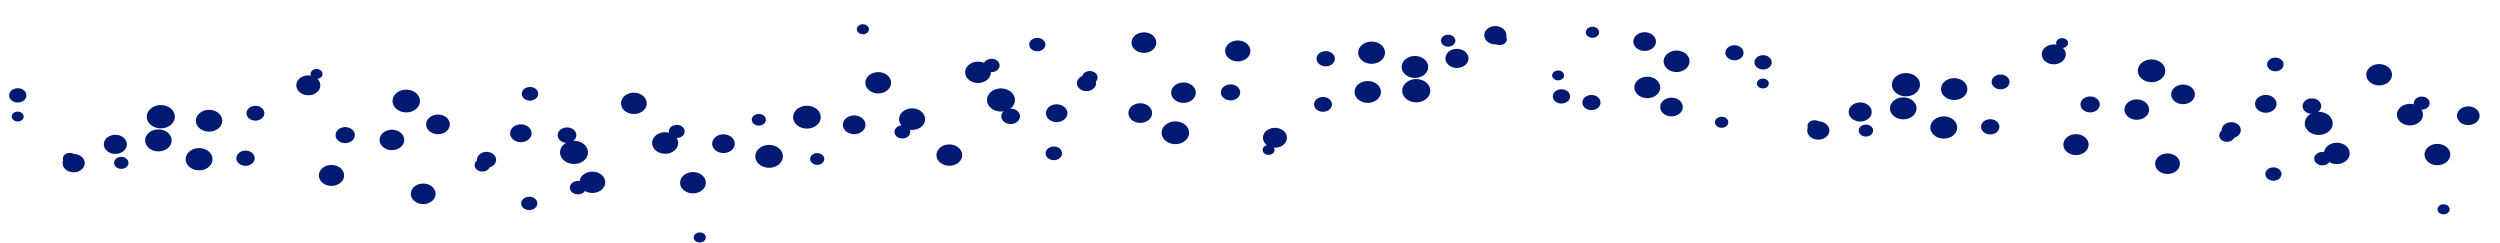 <svg width="1920" height="187" viewBox="0 0 1920 187" fill="none" xmlns="http://www.w3.org/2000/svg">
<mask id="mask0_419_13" style="mask-type:alpha" maskUnits="userSpaceOnUse" x="-1" y="0" width="1921" height="187">
<rect x="-0.002" width="1920" height="187" fill="#D9D9D9"/>
</mask>
<g mask="url(#mask0_419_13)">
<path d="M1286.66 55.299C1281.19 54.863 1277.17 50.832 1277.7 46.297C1278.23 41.761 1283.1 38.439 1288.57 38.875C1294.05 39.312 1298.06 43.343 1297.54 47.878C1297.01 52.413 1292.14 55.736 1286.66 55.299Z" fill="#001A72"/>
<path d="M1331.39 46.307C1327.54 46 1324.72 43.166 1325.09 39.978C1325.46 36.789 1328.88 34.453 1332.73 34.761C1336.58 35.068 1339.4 37.901 1339.03 41.09C1338.66 44.278 1335.24 46.614 1331.39 46.307Z" fill="#001A72"/>
<path d="M1353.44 53.34C1349.79 53.049 1347.11 50.362 1347.46 47.338C1347.82 44.315 1351.06 42.1 1354.71 42.391C1358.36 42.682 1361.04 45.369 1360.69 48.393C1360.34 51.416 1357.09 53.631 1353.44 53.34Z" fill="#001A72"/>
<path d="M1393.01 101.2C1390.05 100.965 1387.89 98.79 1388.17 96.344C1388.46 93.898 1391.08 92.106 1394.04 92.341C1396.99 92.577 1399.16 94.751 1398.87 97.197C1398.59 99.643 1395.96 101.436 1393.01 101.2Z" fill="#001A72"/>
<path d="M1427.77 93.323C1422.89 92.934 1419.32 89.343 1419.79 85.303C1420.26 81.262 1424.6 78.302 1429.47 78.691C1434.35 79.08 1437.93 82.671 1437.46 86.712C1436.99 90.752 1432.65 93.712 1427.77 93.323Z" fill="#001A72"/>
<path d="M1460.73 91.63C1455.12 91.183 1451.01 87.055 1451.55 82.409C1452.09 77.764 1457.08 74.361 1462.69 74.808C1468.3 75.256 1472.41 79.384 1471.87 84.029C1471.33 88.675 1466.34 92.078 1460.73 91.63Z" fill="#001A72"/>
<path d="M1491.83 106.418C1486.15 105.965 1481.99 101.788 1482.54 97.088C1483.09 92.387 1488.13 88.944 1493.81 89.396C1499.48 89.849 1503.64 94.026 1503.1 98.727C1502.55 103.427 1497.5 106.87 1491.83 106.418Z" fill="#001A72"/>
<path d="M1527.81 103.208C1523.93 102.899 1521.08 100.041 1521.46 96.825C1521.83 93.609 1525.28 91.253 1529.17 91.562C1533.05 91.872 1535.9 94.73 1535.52 97.946C1535.15 101.162 1531.7 103.518 1527.81 103.208Z" fill="#001A72"/>
<path d="M1576.42 49.367C1571.34 48.962 1567.62 45.225 1568.1 41.019C1568.59 36.814 1573.11 33.733 1578.19 34.138C1583.27 34.543 1586.99 38.28 1586.5 42.486C1586.01 46.691 1581.49 49.772 1576.42 49.367Z" fill="#001A72"/>
<path d="M1604.52 86.318C1600.43 85.992 1597.44 82.988 1597.83 79.607C1598.23 76.226 1601.86 73.749 1605.94 74.075C1610.02 74.4 1613.01 77.405 1612.62 80.786C1612.23 84.167 1608.6 86.644 1604.52 86.318Z" fill="#001A72"/>
<path d="M1640.13 91.97C1634.92 91.555 1631.1 87.719 1631.6 83.404C1632.11 79.088 1636.74 75.927 1641.95 76.342C1647.16 76.758 1650.98 80.593 1650.48 84.909C1649.98 89.224 1645.34 92.386 1640.13 91.97Z" fill="#001A72"/>
<path d="M1675.68 79.987C1670.67 79.587 1667 75.898 1667.48 71.748C1667.96 67.597 1672.42 64.556 1677.43 64.956C1682.44 65.356 1686.11 69.044 1685.63 73.195C1685.15 77.346 1680.69 80.386 1675.68 79.987Z" fill="#001A72"/>
<path d="M1712.88 106.008C1708.83 105.685 1705.86 102.705 1706.25 99.352C1706.64 95.998 1710.24 93.542 1714.29 93.865C1718.34 94.188 1721.3 97.168 1720.92 100.521C1720.53 103.875 1716.93 106.331 1712.88 106.008Z" fill="#001A72"/>
<path d="M1746.87 54.72C1743.38 54.442 1740.83 51.877 1741.16 48.991C1741.5 46.105 1744.6 43.99 1748.08 44.268C1751.57 44.546 1754.12 47.111 1753.78 49.997C1753.45 52.883 1750.35 54.998 1746.87 54.72Z" fill="#001A72"/>
<path d="M1782.93 126.964C1779.51 126.691 1777.01 124.175 1777.34 121.344C1777.67 118.513 1780.7 116.439 1784.12 116.711C1787.54 116.984 1790.05 119.5 1789.72 122.331C1789.39 125.163 1786.35 127.237 1782.93 126.964Z" fill="#001A72"/>
<path d="M1826.23 65.568C1820.78 65.134 1816.79 61.128 1817.32 56.62C1817.84 52.112 1822.68 48.809 1828.12 49.243C1833.57 49.677 1837.56 53.684 1837.03 58.191C1836.51 62.699 1831.67 66.002 1826.23 65.568Z" fill="#001A72"/>
<path d="M1859.3 84.229C1855.95 83.961 1853.49 81.494 1853.82 78.718C1854.14 75.942 1857.12 73.908 1860.47 74.175C1863.82 74.442 1866.28 76.91 1865.96 79.686C1865.64 82.462 1862.66 84.496 1859.3 84.229Z" fill="#001A72"/>
<path d="M1894.81 96.051C1890.03 95.67 1886.53 92.152 1886.99 88.194C1887.45 84.236 1891.7 81.336 1896.48 81.717C1901.26 82.098 1904.76 85.616 1904.3 89.574C1903.84 93.532 1899.59 96.432 1894.81 96.051Z" fill="#001A72"/>
<path d="M1929.56 107.612C1923.72 107.146 1919.44 102.847 1920 98.009C1920.56 93.171 1925.76 89.627 1931.6 90.093C1937.44 90.559 1941.72 94.858 1941.16 99.696C1940.6 104.534 1935.4 108.078 1929.56 107.612Z" fill="#001A72"/>
<path d="M1779.76 103.605C1773.86 103.134 1769.53 98.786 1770.1 93.893C1770.66 89.001 1775.92 85.416 1781.82 85.887C1787.73 86.358 1792.06 90.707 1791.49 95.599C1790.92 100.492 1785.67 104.076 1779.76 103.605Z" fill="#001A72"/>
<path d="M1745.4 138.79C1741.98 138.518 1739.48 136.002 1739.81 133.17C1740.13 130.339 1743.17 128.265 1746.59 128.538C1750.01 128.81 1752.52 131.326 1752.19 134.158C1751.86 136.989 1748.82 139.063 1745.4 138.79Z" fill="#001A72"/>
<path d="M1709.75 108.923C1706.46 108.661 1704.05 106.243 1704.37 103.521C1704.68 100.8 1707.6 98.806 1710.89 99.069C1714.18 99.331 1716.59 101.749 1716.27 104.47C1715.95 107.191 1713.03 109.185 1709.75 108.923Z" fill="#001A72"/>
<path d="M1663.75 133.586C1658.5 133.168 1654.66 129.308 1655.16 124.965C1655.67 120.623 1660.33 117.441 1665.58 117.859C1670.82 118.277 1674.66 122.137 1674.16 126.48C1673.65 130.823 1668.99 134.004 1663.75 133.586Z" fill="#001A72"/>
<path d="M1651.38 63.08C1645.57 62.617 1641.31 58.342 1641.87 53.531C1642.43 48.721 1647.6 45.197 1653.41 45.66C1659.21 46.123 1663.47 50.398 1662.91 55.209C1662.35 60.019 1657.19 63.543 1651.38 63.08Z" fill="#001A72"/>
<path d="M1593.42 119.088C1588.08 118.662 1584.16 114.729 1584.68 110.304C1585.19 105.878 1589.94 102.636 1595.29 103.062C1600.63 103.489 1604.55 107.422 1604.03 111.847C1603.52 116.272 1598.77 119.514 1593.42 119.088Z" fill="#001A72"/>
<path d="M1583.27 36.854C1580.75 36.653 1578.9 34.796 1579.14 32.707C1579.39 30.618 1581.63 29.088 1584.15 29.289C1586.67 29.49 1588.52 31.347 1588.28 33.436C1588.04 35.525 1585.79 37.055 1583.27 36.854Z" fill="#001A72"/>
<path d="M1535.78 68.582C1532 68.28 1529.22 65.495 1529.59 62.361C1529.95 59.228 1533.32 56.932 1537.1 57.234C1540.89 57.536 1543.66 60.321 1543.29 63.454C1542.93 66.588 1539.57 68.883 1535.78 68.582Z" fill="#001A72"/>
<path d="M1499.83 76.765C1494.25 76.321 1490.16 72.217 1490.7 67.599C1491.24 62.981 1496.19 59.598 1501.77 60.043C1507.35 60.487 1511.43 64.591 1510.9 69.209C1510.36 73.827 1505.4 77.21 1499.83 76.765Z" fill="#001A72"/>
<path d="M1462.72 73.958C1456.78 73.484 1452.43 69.111 1453 64.191C1453.57 59.271 1458.85 55.666 1464.8 56.14C1470.74 56.614 1475.09 60.987 1474.52 65.907C1473.95 70.827 1468.67 74.432 1462.72 73.958Z" fill="#001A72"/>
<path d="M1432.5 104.852C1429.44 104.608 1427.21 102.361 1427.5 99.832C1427.8 97.303 1430.51 95.45 1433.56 95.694C1436.62 95.937 1438.86 98.185 1438.56 100.714C1438.27 103.242 1435.55 105.095 1432.5 104.852Z" fill="#001A72"/>
<path d="M1395.64 107.237C1390.96 106.864 1387.53 103.42 1387.98 99.544C1388.43 95.668 1392.59 92.829 1397.27 93.202C1401.96 93.575 1405.38 97.02 1404.93 100.895C1404.48 104.771 1400.32 107.61 1395.64 107.237Z" fill="#001A72"/>
<path d="M1353.44 67.907C1350.92 67.706 1349.07 65.849 1349.32 63.76C1349.56 61.671 1351.8 60.141 1354.32 60.342C1356.85 60.543 1358.7 62.4 1358.45 64.489C1358.21 66.578 1355.97 68.108 1353.44 67.907Z" fill="#001A72"/>
<path d="M1321.72 98.129C1318.9 97.904 1316.83 95.827 1317.1 93.491C1317.38 91.154 1319.88 89.443 1322.71 89.668C1325.53 89.893 1327.59 91.969 1327.32 94.306C1327.05 96.642 1324.54 98.354 1321.72 98.129Z" fill="#001A72"/>
<path d="M1282.88 89.356C1278.1 88.975 1274.6 85.458 1275.06 81.5C1275.52 77.541 1279.77 74.642 1284.55 75.023C1289.33 75.404 1292.83 78.922 1292.37 82.88C1291.91 86.838 1287.67 89.738 1282.88 89.356Z" fill="#001A72"/>
<path d="M1739.34 86.569C1734.79 86.207 1731.46 82.86 1731.9 79.094C1732.34 75.329 1736.38 72.57 1740.93 72.932C1745.47 73.295 1748.81 76.642 1748.37 80.407C1747.93 84.173 1743.89 86.932 1739.34 86.569Z" fill="#001A72"/>
<path d="M1774.85 87.391C1770.9 87.076 1768.01 84.169 1768.39 80.898C1768.77 77.627 1772.28 75.231 1776.23 75.546C1780.18 75.861 1783.08 78.768 1782.7 82.039C1782.32 85.31 1778.8 87.706 1774.85 87.391Z" fill="#001A72"/>
<path d="M1793.72 125.966C1788.28 125.532 1784.29 121.526 1784.82 117.018C1785.34 112.51 1790.18 109.208 1795.62 109.642C1801.07 110.076 1805.06 114.082 1804.53 118.59C1804.01 123.098 1799.17 126.4 1793.72 125.966Z" fill="#001A72"/>
<path d="M1849.89 96.288C1844.38 95.848 1840.34 91.793 1840.87 87.23C1841.41 82.668 1846.3 79.325 1851.81 79.764C1857.32 80.203 1861.36 84.258 1860.83 88.821C1860.3 93.384 1855.4 96.727 1849.89 96.288Z" fill="#001A72"/>
<path d="M1870.97 126.851C1865.52 126.417 1861.54 122.411 1862.06 117.903C1862.58 113.395 1867.42 110.093 1872.87 110.527C1878.31 110.961 1882.3 114.967 1881.78 119.475C1881.25 123.983 1876.41 127.285 1870.97 126.851Z" fill="#001A72"/>
<path d="M1876.22 164.591C1873.67 164.388 1871.8 162.507 1872.04 160.39C1872.29 158.274 1874.56 156.723 1877.12 156.927C1879.67 157.131 1881.54 159.012 1881.3 161.128C1881.05 163.245 1878.78 164.795 1876.22 164.591Z" fill="#001A72"/>
<path d="M13.061 78.725C9.407 78.46 6.703 75.793 7.023 72.766C7.343 69.74 10.564 67.502 14.219 67.767C17.873 68.031 20.577 70.699 20.257 73.725C19.937 76.751 16.716 78.99 13.061 78.725Z" fill="#001A72"/>
<path d="M53.133 126.298C50.176 126.083 47.989 123.925 48.248 121.477C48.507 119.028 51.113 117.217 54.07 117.431C57.027 117.646 59.214 119.804 58.955 122.252C58.697 124.701 56.09 126.512 53.133 126.298Z" fill="#001A72"/>
<path d="M87.815 118.169C82.931 117.816 79.319 114.251 79.746 110.207C80.173 106.163 84.479 103.172 89.362 103.525C94.246 103.879 97.859 107.444 97.431 111.488C97.004 115.532 92.699 118.523 87.815 118.169Z" fill="#001A72"/>
<path d="M120.75 116.239C115.136 115.832 110.982 111.734 111.474 107.085C111.965 102.436 116.915 98.996 122.529 99.403C128.144 99.81 132.297 103.908 131.806 108.557C131.315 113.207 126.365 116.646 120.75 116.239Z" fill="#001A72"/>
<path d="M152.005 130.8C146.324 130.389 142.122 126.242 142.619 121.538C143.116 116.834 148.124 113.354 153.805 113.766C159.486 114.177 163.689 118.324 163.192 123.028C162.695 127.732 157.687 131.212 152.005 130.8Z" fill="#001A72"/>
<path d="M187.953 127.331C184.066 127.05 181.191 124.212 181.531 120.994C181.871 117.775 185.298 115.394 189.185 115.676C193.072 115.957 195.947 118.795 195.607 122.013C195.267 125.232 191.84 127.613 187.953 127.331Z" fill="#001A72"/>
<path d="M235.989 73.141C230.906 72.773 227.145 69.063 227.59 64.854C228.035 60.645 232.516 57.531 237.599 57.9C242.682 58.268 246.442 61.978 245.998 66.187C245.553 70.396 241.072 73.51 235.989 73.141Z" fill="#001A72"/>
<path d="M264.474 109.887C260.388 109.591 257.365 106.608 257.723 103.225C258.08 99.841 261.683 97.338 265.769 97.634C269.855 97.93 272.878 100.913 272.521 104.297C272.163 107.68 268.561 110.183 264.474 109.887Z" fill="#001A72"/>
<path d="M300.151 115.282C294.935 114.904 291.077 111.097 291.533 106.778C291.99 102.459 296.588 99.264 301.804 99.642C307.02 100.02 310.878 103.827 310.422 108.146C309.965 112.465 305.367 115.66 300.151 115.282Z" fill="#001A72"/>
<path d="M335.571 103.042C330.555 102.678 326.844 99.016 327.283 94.862C327.722 90.709 332.144 87.636 337.161 87.999C342.177 88.363 345.888 92.025 345.449 96.178C345.011 100.332 340.588 103.405 335.571 103.042Z" fill="#001A72"/>
<path d="M373.039 128.794C368.986 128.5 365.988 125.541 366.342 122.185C366.697 118.829 370.27 116.347 374.323 116.64C378.376 116.934 381.375 119.893 381.02 123.249C380.665 126.605 377.092 129.087 373.039 128.794Z" fill="#001A72"/>
<path d="M406.487 77.261C402.998 77.009 400.418 74.462 400.723 71.574C401.028 68.685 404.104 66.549 407.592 66.801C411.08 67.054 413.661 69.6 413.356 72.489C413.05 75.377 409.975 77.514 406.487 77.261Z" fill="#001A72"/>
<path d="M443.314 149.243C439.892 148.995 437.36 146.497 437.66 143.663C437.959 140.83 440.976 138.734 444.398 138.982C447.82 139.23 450.351 141.728 450.052 144.561C449.752 147.395 446.736 149.491 443.314 149.243Z" fill="#001A72"/>
<path d="M485.959 87.536C480.511 87.141 476.48 83.164 476.957 78.653C477.434 74.141 482.237 70.804 487.685 71.198C493.134 71.593 497.164 75.57 496.688 80.082C496.211 84.593 491.408 87.931 485.959 87.536Z" fill="#001A72"/>
<path d="M519.234 105.957C515.879 105.714 513.397 103.265 513.69 100.486C513.984 97.708 516.942 95.653 520.297 95.896C523.653 96.139 526.135 98.588 525.841 101.367C525.548 104.145 522.59 106.2 519.234 105.957Z" fill="#001A72"/>
<path d="M554.867 117.522C550.083 117.176 546.544 113.684 546.963 109.722C547.381 105.761 551.599 102.831 556.383 103.177C561.167 103.524 564.706 107.016 564.287 110.977C563.869 114.939 559.651 117.869 554.867 117.522Z" fill="#001A72"/>
<path d="M589.738 128.832C583.891 128.409 579.565 124.141 580.077 119.299C580.589 114.457 585.743 110.876 591.59 111.299C597.438 111.723 601.763 115.991 601.251 120.833C600.74 125.675 595.585 129.256 589.738 128.832Z" fill="#001A72"/>
<path d="M627.135 126.573C624.145 126.356 621.933 124.173 622.195 121.697C622.456 119.222 625.092 117.39 628.082 117.607C631.072 117.823 633.284 120.006 633.022 122.482C632.761 124.958 630.125 126.789 627.135 126.573Z" fill="#001A72"/>
<path d="M439.899 125.908C433.986 125.479 429.611 121.163 430.129 116.266C430.646 111.369 435.859 107.747 441.773 108.175C447.687 108.604 452.061 112.921 451.544 117.817C451.026 122.714 445.813 126.336 439.899 125.908Z" fill="#001A72"/>
<path d="M405.907 161.339C402.485 161.091 399.954 158.593 400.254 155.76C400.553 152.927 403.57 150.831 406.992 151.078C410.413 151.326 412.945 153.824 412.645 156.658C412.346 159.491 409.329 161.587 405.907 161.339Z" fill="#001A72"/>
<path d="M369.94 131.732C366.651 131.493 364.218 129.093 364.506 126.369C364.794 123.646 367.693 121.631 370.982 121.869C374.271 122.108 376.704 124.509 376.416 127.232C376.129 129.955 373.229 131.97 369.94 131.732Z" fill="#001A72"/>
<path d="M324.202 156.725C318.952 156.345 315.069 152.513 315.529 148.167C315.988 143.82 320.616 140.605 325.865 140.985C331.114 141.366 334.997 145.197 334.538 149.544C334.078 153.89 329.451 157.105 324.202 156.725Z" fill="#001A72"/>
<path d="M311.092 86.311C305.278 85.89 300.977 81.646 301.486 76.832C301.994 72.018 307.12 68.457 312.934 68.878C318.748 69.299 323.049 73.543 322.54 78.357C322.031 83.171 316.906 86.733 311.092 86.311Z" fill="#001A72"/>
<path d="M253.73 142.737C248.381 142.349 244.424 138.445 244.892 134.016C245.36 129.587 250.076 126.31 255.424 126.698C260.773 127.085 264.73 130.99 264.262 135.419C263.794 139.848 259.079 143.124 253.73 142.737Z" fill="#001A72"/>
<path d="M242.71 60.579C240.185 60.396 238.318 58.553 238.539 56.462C238.759 54.371 240.985 52.825 243.51 53.008C246.035 53.191 247.903 55.034 247.682 57.124C247.461 59.215 245.235 60.762 242.71 60.579Z" fill="#001A72"/>
<path d="M195.558 92.648C191.77 92.374 188.969 89.609 189.3 86.473C189.631 83.337 192.97 81.017 196.758 81.291C200.545 81.566 203.347 84.33 203.015 87.466C202.684 90.602 199.345 92.922 195.558 92.648Z" fill="#001A72"/>
<path d="M159.69 101.092C154.109 100.688 149.98 96.613 150.468 91.992C150.957 87.37 155.877 83.951 161.458 84.356C167.04 84.76 171.169 88.834 170.68 93.456C170.192 98.078 165.272 101.496 159.69 101.092Z" fill="#001A72"/>
<path d="M122.559 98.552C116.612 98.121 112.213 93.78 112.733 88.856C113.254 83.932 118.496 80.289 124.443 80.72C130.39 81.151 134.789 85.492 134.269 90.416C133.749 95.34 128.506 98.983 122.559 98.552Z" fill="#001A72"/>
<path d="M92.662 129.663C89.605 129.441 87.344 127.21 87.611 124.679C87.879 122.148 90.573 120.276 93.63 120.498C96.686 120.719 98.947 122.95 98.68 125.481C98.412 128.012 95.718 129.884 92.662 129.663Z" fill="#001A72"/>
<path d="M55.831 132.315C51.147 131.975 47.681 128.556 48.091 124.677C48.501 120.798 52.631 117.929 57.315 118.268C61.999 118.608 65.465 122.027 65.055 125.906C64.645 129.785 60.515 132.654 55.831 132.315Z" fill="#001A72"/>
<path d="M13.22 93.292C10.695 93.109 8.827 91.266 9.048 89.175C9.269 87.084 11.495 85.538 14.02 85.721C16.545 85.903 18.413 87.747 18.192 89.837C17.971 91.928 15.745 93.475 13.22 93.292Z" fill="#001A72"/>
<path d="M399.297 109.164C394.746 108.834 391.379 105.512 391.777 101.743C392.175 97.974 396.188 95.186 400.739 95.516C405.291 95.846 408.658 99.168 408.259 102.937C407.861 106.706 403.849 109.494 399.297 109.164Z" fill="#001A72"/>
<path d="M434.819 109.73C430.866 109.443 427.941 106.557 428.287 103.284C428.633 100.01 432.119 97.589 436.072 97.875C440.026 98.161 442.95 101.047 442.604 104.321C442.258 107.595 438.773 110.016 434.819 109.73Z" fill="#001A72"/>
<path d="M454.096 148.167C448.647 147.772 444.617 143.795 445.094 139.283C445.57 134.772 450.374 131.435 455.822 131.829C461.271 132.224 465.301 136.201 464.824 140.713C464.348 145.224 459.544 148.562 454.096 148.167Z" fill="#001A72"/>
<path d="M509.953 118.083C504.438 117.683 500.358 113.658 500.841 109.091C501.323 104.525 506.185 101.147 511.7 101.546C517.215 101.946 521.294 105.971 520.812 110.538C520.329 115.104 515.468 118.482 509.953 118.083Z" fill="#001A72"/>
<path d="M531.35 148.493C525.901 148.098 521.871 144.121 522.348 139.61C522.824 135.098 527.628 131.761 533.076 132.155C538.525 132.55 542.555 136.527 542.078 141.039C541.602 145.55 536.798 148.888 531.35 148.493Z" fill="#001A72"/>
<path d="M537.003 186.195C534.445 186.009 532.552 184.142 532.776 182.024C533 179.905 535.255 178.339 537.813 178.524C540.372 178.709 542.264 180.577 542.04 182.695C541.816 184.813 539.561 186.38 537.003 186.195Z" fill="#001A72"/>
<path d="M1264.69 58.904C1270.19 58.705 1274.84 62.234 1275.08 66.786C1275.32 71.338 1271.06 75.189 1265.56 75.388C1260.06 75.587 1255.41 72.058 1255.17 67.506C1254.93 62.954 1259.19 59.103 1264.69 58.904Z" fill="#001A72"/>
<path d="M1221.92 72.962C1225.78 72.822 1229.05 75.303 1229.22 78.503C1229.39 81.704 1226.39 84.411 1222.53 84.551C1218.66 84.69 1215.39 82.209 1215.22 79.009C1215.06 75.809 1218.05 73.102 1221.92 72.962Z" fill="#001A72"/>
<path d="M1198.9 68.539C1202.56 68.407 1205.66 70.759 1205.82 73.794C1205.98 76.829 1203.14 79.396 1199.48 79.529C1195.81 79.661 1192.71 77.308 1192.55 74.274C1192.39 71.239 1195.23 68.672 1198.9 68.539Z" fill="#001A72"/>
<path d="M1151.67 25.704C1154.63 25.597 1157.14 27.501 1157.27 29.956C1157.4 32.411 1155.1 34.489 1152.14 34.596C1149.17 34.703 1146.66 32.8 1146.53 30.344C1146.4 27.889 1148.7 25.812 1151.67 25.704Z" fill="#001A72"/>
<path d="M1118.56 37.511C1123.46 37.334 1127.61 40.478 1127.82 44.533C1128.03 48.589 1124.24 52.02 1119.34 52.197C1114.44 52.374 1110.3 49.23 1110.08 45.175C1109.87 41.119 1113.67 37.688 1118.56 37.511Z" fill="#001A72"/>
<path d="M1086.22 42.985C1091.85 42.781 1096.61 46.396 1096.86 51.058C1097.1 55.721 1092.74 59.665 1087.11 59.869C1081.47 60.072 1076.71 56.458 1076.47 51.795C1076.22 47.133 1080.58 43.188 1086.22 42.985Z" fill="#001A72"/>
<path d="M1052.93 31.926C1058.63 31.72 1063.45 35.377 1063.7 40.095C1063.95 44.813 1059.53 48.804 1053.83 49.01C1048.14 49.216 1043.32 45.559 1043.07 40.841C1042.82 36.123 1047.24 32.132 1052.93 31.926Z" fill="#001A72"/>
<path d="M1017.84 39.25C1021.74 39.109 1025.03 41.612 1025.2 44.84C1025.38 48.067 1022.35 50.798 1018.45 50.939C1014.56 51.08 1011.26 48.578 1011.09 45.35C1010.92 42.122 1013.94 39.391 1017.84 39.25Z" fill="#001A72"/>
<path d="M978.756 98.168C983.854 97.984 988.167 101.256 988.389 105.477C988.612 109.698 984.66 113.269 979.562 113.453C974.464 113.638 970.152 110.365 969.929 106.144C969.706 101.923 973.658 98.352 978.756 98.168Z" fill="#001A72"/>
<path d="M944.723 64.816C948.822 64.667 952.289 67.298 952.468 70.691C952.647 74.085 949.469 76.956 945.371 77.104C941.273 77.252 937.806 74.621 937.627 71.228C937.448 67.835 940.625 64.964 944.723 64.816Z" fill="#001A72"/>
<path d="M908.5 63.323C913.731 63.134 918.156 66.492 918.385 70.823C918.613 75.154 914.558 78.819 909.327 79.008C904.096 79.197 899.67 75.839 899.442 71.508C899.214 67.177 903.269 63.512 908.5 63.323Z" fill="#001A72"/>
<path d="M875.312 79.286C880.343 79.104 884.599 82.334 884.819 86.5C885.039 90.665 881.138 94.19 876.107 94.372C871.076 94.554 866.82 91.324 866.6 87.158C866.381 82.993 870.281 79.468 875.312 79.286Z" fill="#001A72"/>
<path d="M834.106 57.804C838.171 57.657 841.61 60.267 841.787 63.632C841.965 66.998 838.813 69.846 834.749 69.993C830.684 70.14 827.245 67.53 827.067 64.165C826.89 60.799 830.041 57.951 834.106 57.804Z" fill="#001A72"/>
<path d="M809.066 112.511C812.565 112.385 815.525 114.631 815.677 117.527C815.83 120.424 813.118 122.875 809.619 123.001C806.121 123.128 803.161 120.882 803.009 117.985C802.856 115.089 805.568 112.638 809.066 112.511Z" fill="#001A72"/>
<path d="M761.21 45.126C764.642 45.002 767.545 47.205 767.695 50.046C767.845 52.888 765.184 55.292 761.753 55.416C758.321 55.54 755.418 53.337 755.268 50.495C755.118 47.654 757.778 45.25 761.21 45.126Z" fill="#001A72"/>
<path d="M728.655 110.914C734.119 110.717 738.742 114.224 738.98 118.749C739.219 123.273 734.983 127.101 729.519 127.299C724.055 127.496 719.432 123.988 719.193 119.464C718.954 114.94 723.191 111.112 728.655 110.914Z" fill="#001A72"/>
<path d="M692.764 96.246C696.129 96.124 698.976 98.284 699.123 101.071C699.27 103.857 696.661 106.215 693.296 106.336C689.931 106.458 687.084 104.298 686.937 101.511C686.79 98.725 689.399 96.368 692.764 96.246Z" fill="#001A72"/>
<path d="M655.614 88.631C660.412 88.457 664.471 91.537 664.68 95.51C664.89 99.483 661.17 102.844 656.373 103.017C651.575 103.19 647.516 100.111 647.306 96.138C647.097 92.165 650.816 88.804 655.614 88.631Z" fill="#001A72"/>
<path d="M619.259 81.186C625.123 80.974 630.084 84.739 630.34 89.594C630.596 94.45 626.05 98.558 620.186 98.769C614.322 98.981 609.361 95.217 609.105 90.362C608.849 85.506 613.395 81.398 619.259 81.186Z" fill="#001A72"/>
<path d="M582.539 87.469C585.538 87.36 588.075 89.285 588.206 91.768C588.337 94.251 586.012 96.352 583.013 96.46C580.015 96.568 577.478 94.643 577.347 92.16C577.216 89.678 579.541 87.577 582.539 87.469Z" fill="#001A72"/>
<path d="M768.273 67.892C774.204 67.678 779.221 71.485 779.48 76.395C779.739 81.306 775.141 85.461 769.211 85.675C763.28 85.89 758.263 82.083 758.004 77.172C757.745 72.261 762.343 68.107 768.273 67.892Z" fill="#001A72"/>
<path d="M796.388 29.09C799.82 28.966 802.723 31.169 802.873 34.01C803.023 36.852 800.362 39.256 796.93 39.38C793.499 39.504 790.595 37.301 790.446 34.459C790.296 31.618 792.956 29.214 796.388 29.09Z" fill="#001A72"/>
<path d="M836.715 54.558C840.013 54.438 842.804 56.556 842.948 59.287C843.092 62.018 840.535 64.329 837.236 64.448C833.938 64.567 831.147 62.45 831.003 59.719C830.859 56.988 833.416 54.677 836.715 54.558Z" fill="#001A72"/>
<path d="M878.123 24.833C883.387 24.643 887.841 28.022 888.071 32.381C888.301 36.74 884.22 40.428 878.955 40.618C873.691 40.809 869.238 37.429 869.008 33.07C868.778 28.712 872.859 25.024 878.123 24.833Z" fill="#001A72"/>
<path d="M902.219 93.228C908.05 93.017 912.983 96.76 913.238 101.588C913.492 106.416 908.972 110.5 903.141 110.711C897.311 110.922 892.378 107.179 892.123 102.351C891.868 97.523 896.389 93.439 902.219 93.228Z" fill="#001A72"/>
<path d="M950.197 31.086C955.561 30.892 960.099 34.335 960.333 38.777C960.567 43.218 956.409 46.976 951.045 47.17C945.681 47.364 941.142 43.921 940.908 39.479C940.674 35.038 944.832 31.28 950.197 31.086Z" fill="#001A72"/>
<path d="M974.073 111.35C976.605 111.258 978.748 112.884 978.858 114.981C978.969 117.077 977.006 118.851 974.474 118.943C971.941 119.034 969.799 117.409 969.688 115.312C969.578 113.215 971.541 111.441 974.073 111.35Z" fill="#001A72"/>
<path d="M1015.77 74.459C1019.57 74.322 1022.78 76.76 1022.94 79.905C1023.11 83.05 1020.17 85.711 1016.37 85.848C1012.57 85.985 1009.36 83.547 1009.19 80.402C1009.02 77.257 1011.97 74.596 1015.77 74.459Z" fill="#001A72"/>
<path d="M1050 62.211C1055.59 62.009 1060.33 65.602 1060.57 70.237C1060.82 74.871 1056.48 78.793 1050.88 78.995C1045.28 79.197 1040.55 75.604 1040.3 70.969C1040.06 66.335 1044.4 62.413 1050 62.211Z" fill="#001A72"/>
<path d="M1087.21 60.716C1093.17 60.5 1098.22 64.329 1098.48 69.267C1098.74 74.205 1094.12 78.383 1088.15 78.599C1082.19 78.814 1077.14 74.986 1076.88 70.048C1076.62 65.109 1081.25 60.931 1087.21 60.716Z" fill="#001A72"/>
<path d="M1111.95 26.639C1115.01 26.529 1117.61 28.496 1117.74 31.034C1117.87 33.572 1115.5 35.72 1112.43 35.831C1109.37 35.941 1106.77 33.974 1106.64 31.436C1106.51 28.898 1108.88 26.75 1111.95 26.639Z" fill="#001A72"/>
<path d="M1148.04 20.03C1152.74 19.86 1156.72 22.876 1156.92 26.765C1157.13 30.655 1153.49 33.947 1148.79 34.116C1144.09 34.286 1140.11 31.27 1139.91 27.381C1139.7 23.491 1143.35 20.2 1148.04 20.03Z" fill="#001A72"/>
<path d="M1196.44 54.114C1198.97 54.023 1201.12 55.648 1201.23 57.745C1201.34 59.842 1199.37 61.616 1196.84 61.707C1194.31 61.799 1192.17 60.173 1192.06 58.077C1191.95 55.98 1193.91 54.206 1196.44 54.114Z" fill="#001A72"/>
<path d="M1222.78 20.531C1225.61 20.428 1228.01 22.246 1228.13 24.591C1228.25 26.936 1226.06 28.92 1223.23 29.023C1220.39 29.125 1218 27.307 1217.87 24.962C1217.75 22.617 1219.95 20.633 1222.78 20.531Z" fill="#001A72"/>
<path d="M1262.71 24.743C1267.51 24.57 1271.57 27.649 1271.78 31.622C1271.99 35.595 1268.27 38.956 1263.47 39.129C1258.67 39.303 1254.61 36.223 1254.4 32.25C1254.19 28.277 1257.91 24.916 1262.71 24.743Z" fill="#001A72"/>
<path d="M811.166 80.104C815.731 79.939 819.593 82.869 819.792 86.649C819.991 90.428 816.452 93.626 811.888 93.791C807.323 93.956 803.461 91.026 803.262 87.246C803.063 83.467 806.602 80.269 811.166 80.104Z" fill="#001A72"/>
<path d="M775.859 83.383C779.824 83.24 783.178 85.785 783.351 89.068C783.524 92.351 780.45 95.128 776.486 95.272C772.521 95.415 769.166 92.87 768.993 89.587C768.82 86.304 771.894 83.526 775.859 83.383Z" fill="#001A72"/>
<path d="M750.69 47.358C756.154 47.16 760.777 50.668 761.015 55.192C761.254 59.717 757.018 63.544 751.554 63.742C746.09 63.94 741.467 60.432 741.228 55.907C740.99 51.383 745.226 47.555 750.69 47.358Z" fill="#001A72"/>
<path d="M700.056 83.221C705.587 83.021 710.266 86.571 710.507 91.151C710.749 95.73 706.461 99.605 700.93 99.805C695.4 100.005 690.72 96.454 690.479 91.875C690.237 87.295 694.525 83.421 700.056 83.221Z" fill="#001A72"/>
<path d="M674.049 55.383C679.513 55.185 684.136 58.693 684.375 63.217C684.613 67.742 680.377 71.57 674.913 71.767C669.449 71.965 664.826 68.457 664.588 63.933C664.349 59.408 668.585 55.581 674.049 55.383Z" fill="#001A72"/>
<path d="M662.499 18.615C665.065 18.522 667.235 20.169 667.347 22.293C667.459 24.418 665.47 26.215 662.905 26.308C660.339 26.4 658.169 24.753 658.057 22.629C657.945 20.505 659.934 18.708 662.499 18.615Z" fill="#001A72"/>
</g>
</svg>
